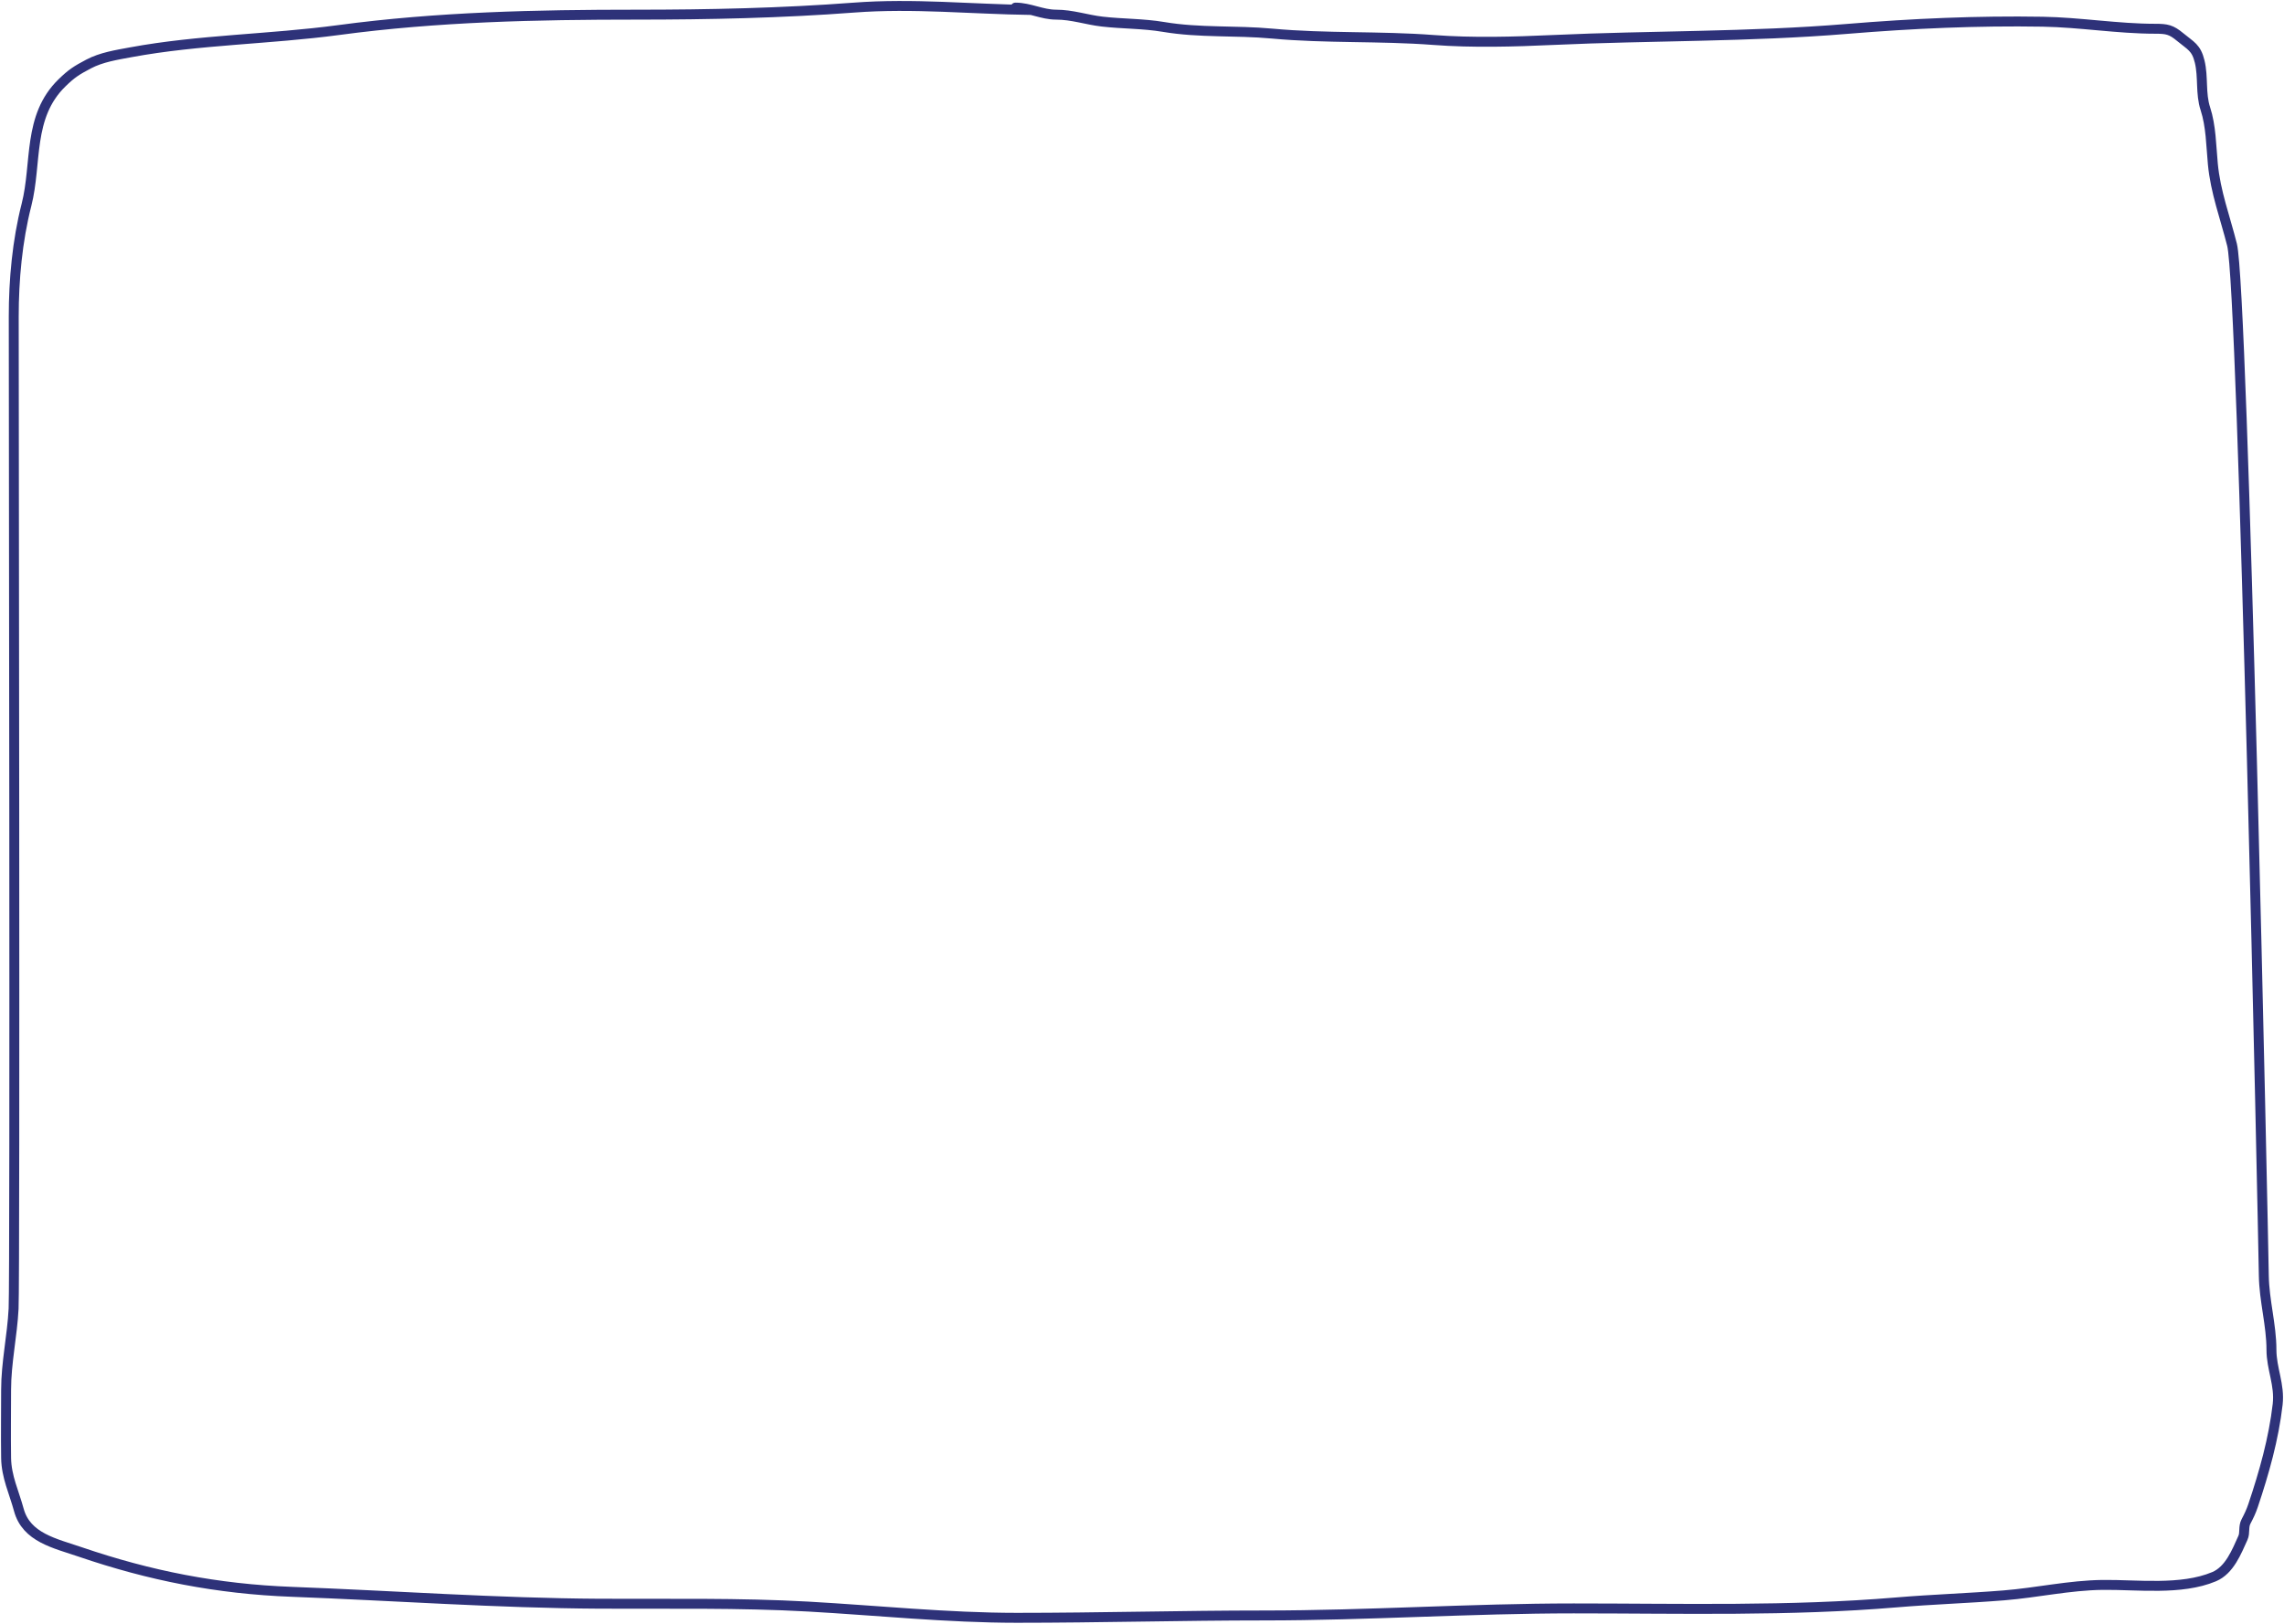 <?xml version="1.0" encoding="UTF-8"?> <svg xmlns="http://www.w3.org/2000/svg" width="1150" height="818" viewBox="0 0 1150 818" fill="none"> <path d="M518.973 5.014C489.105 4.625 459.879 1.559 429.932 3.831C393.718 6.578 356.814 7.381 320.481 7.381C270.047 7.381 220.394 8.436 170.491 15.139C135.879 19.789 100.118 19.985 65.876 26.317C58.529 27.675 51.031 28.843 44.611 32.234C38.496 35.465 36.077 36.995 31.241 41.702C13.766 58.708 18.711 82.129 13.319 103.243C8.697 121.342 6.918 140.893 6.918 159.458C6.918 175.173 7.636 643.373 6.847 659.069C6.159 672.735 3.077 686.286 3.077 699.964C3.077 711.401 2.903 722.851 3.077 734.285C3.222 743.752 7.104 751.607 9.478 760.388C13.26 774.374 27.668 777.245 40.486 781.625C75.349 793.536 109.386 800.261 146.951 801.678C198.486 803.623 250.331 807.374 301.918 807.661C337.023 807.857 372.005 807.133 407.032 809.108C441.686 811.061 477.15 814.762 511.932 814.762C553.574 814.762 595.092 813.579 636.745 813.579C688.617 813.579 740.444 810.028 792.353 810.028C846.529 810.028 900.861 811.542 954.859 807.004C972.918 805.486 990.98 804.915 1009.05 803.453C1025.68 802.108 1041.81 798.406 1058.62 798.193C1075.9 797.975 1098.15 801.048 1114.8 794.051C1122.59 790.781 1126.15 781.475 1129.31 774.524C1130.5 771.922 1129.43 768.987 1130.88 766.239C1132.33 763.482 1133.44 761.168 1134.43 758.218C1140.01 741.609 1144.82 724.588 1146.81 707.263C1147.94 697.38 1143.68 689.337 1143.68 679.78C1143.68 667.369 1140.03 654.975 1139.84 642.5C1139.48 619.09 1129.55 146.03 1123.84 123.296C1120.35 109.424 1115.5 96.745 1114.17 82.532C1113.31 73.454 1113.27 63.514 1110.4 54.72C1107.91 47.119 1109.42 38.826 1107.55 31.051C1105.82 23.866 1103.12 23.16 1097.67 18.624C1093.21 14.92 1091.02 14.482 1085.22 14.482C1066.24 14.482 1047.38 11.249 1028.47 10.931C995.555 10.378 963.025 11.823 930.11 14.548C880.68 18.64 831.48 17.862 781.97 20.136C762.373 21.037 741.436 21.633 721.804 20.136C694.722 18.071 667.57 19.416 640.515 16.915C622.025 15.205 604.161 16.644 585.825 13.561C575.462 11.82 565.311 12.07 554.888 10.866C547.144 9.971 539.805 7.381 531.774 7.381C524.648 7.381 518.376 3.831 511.292 3.831" stroke="#2E3279" stroke-width="5" stroke-linecap="round"></path> </svg> 